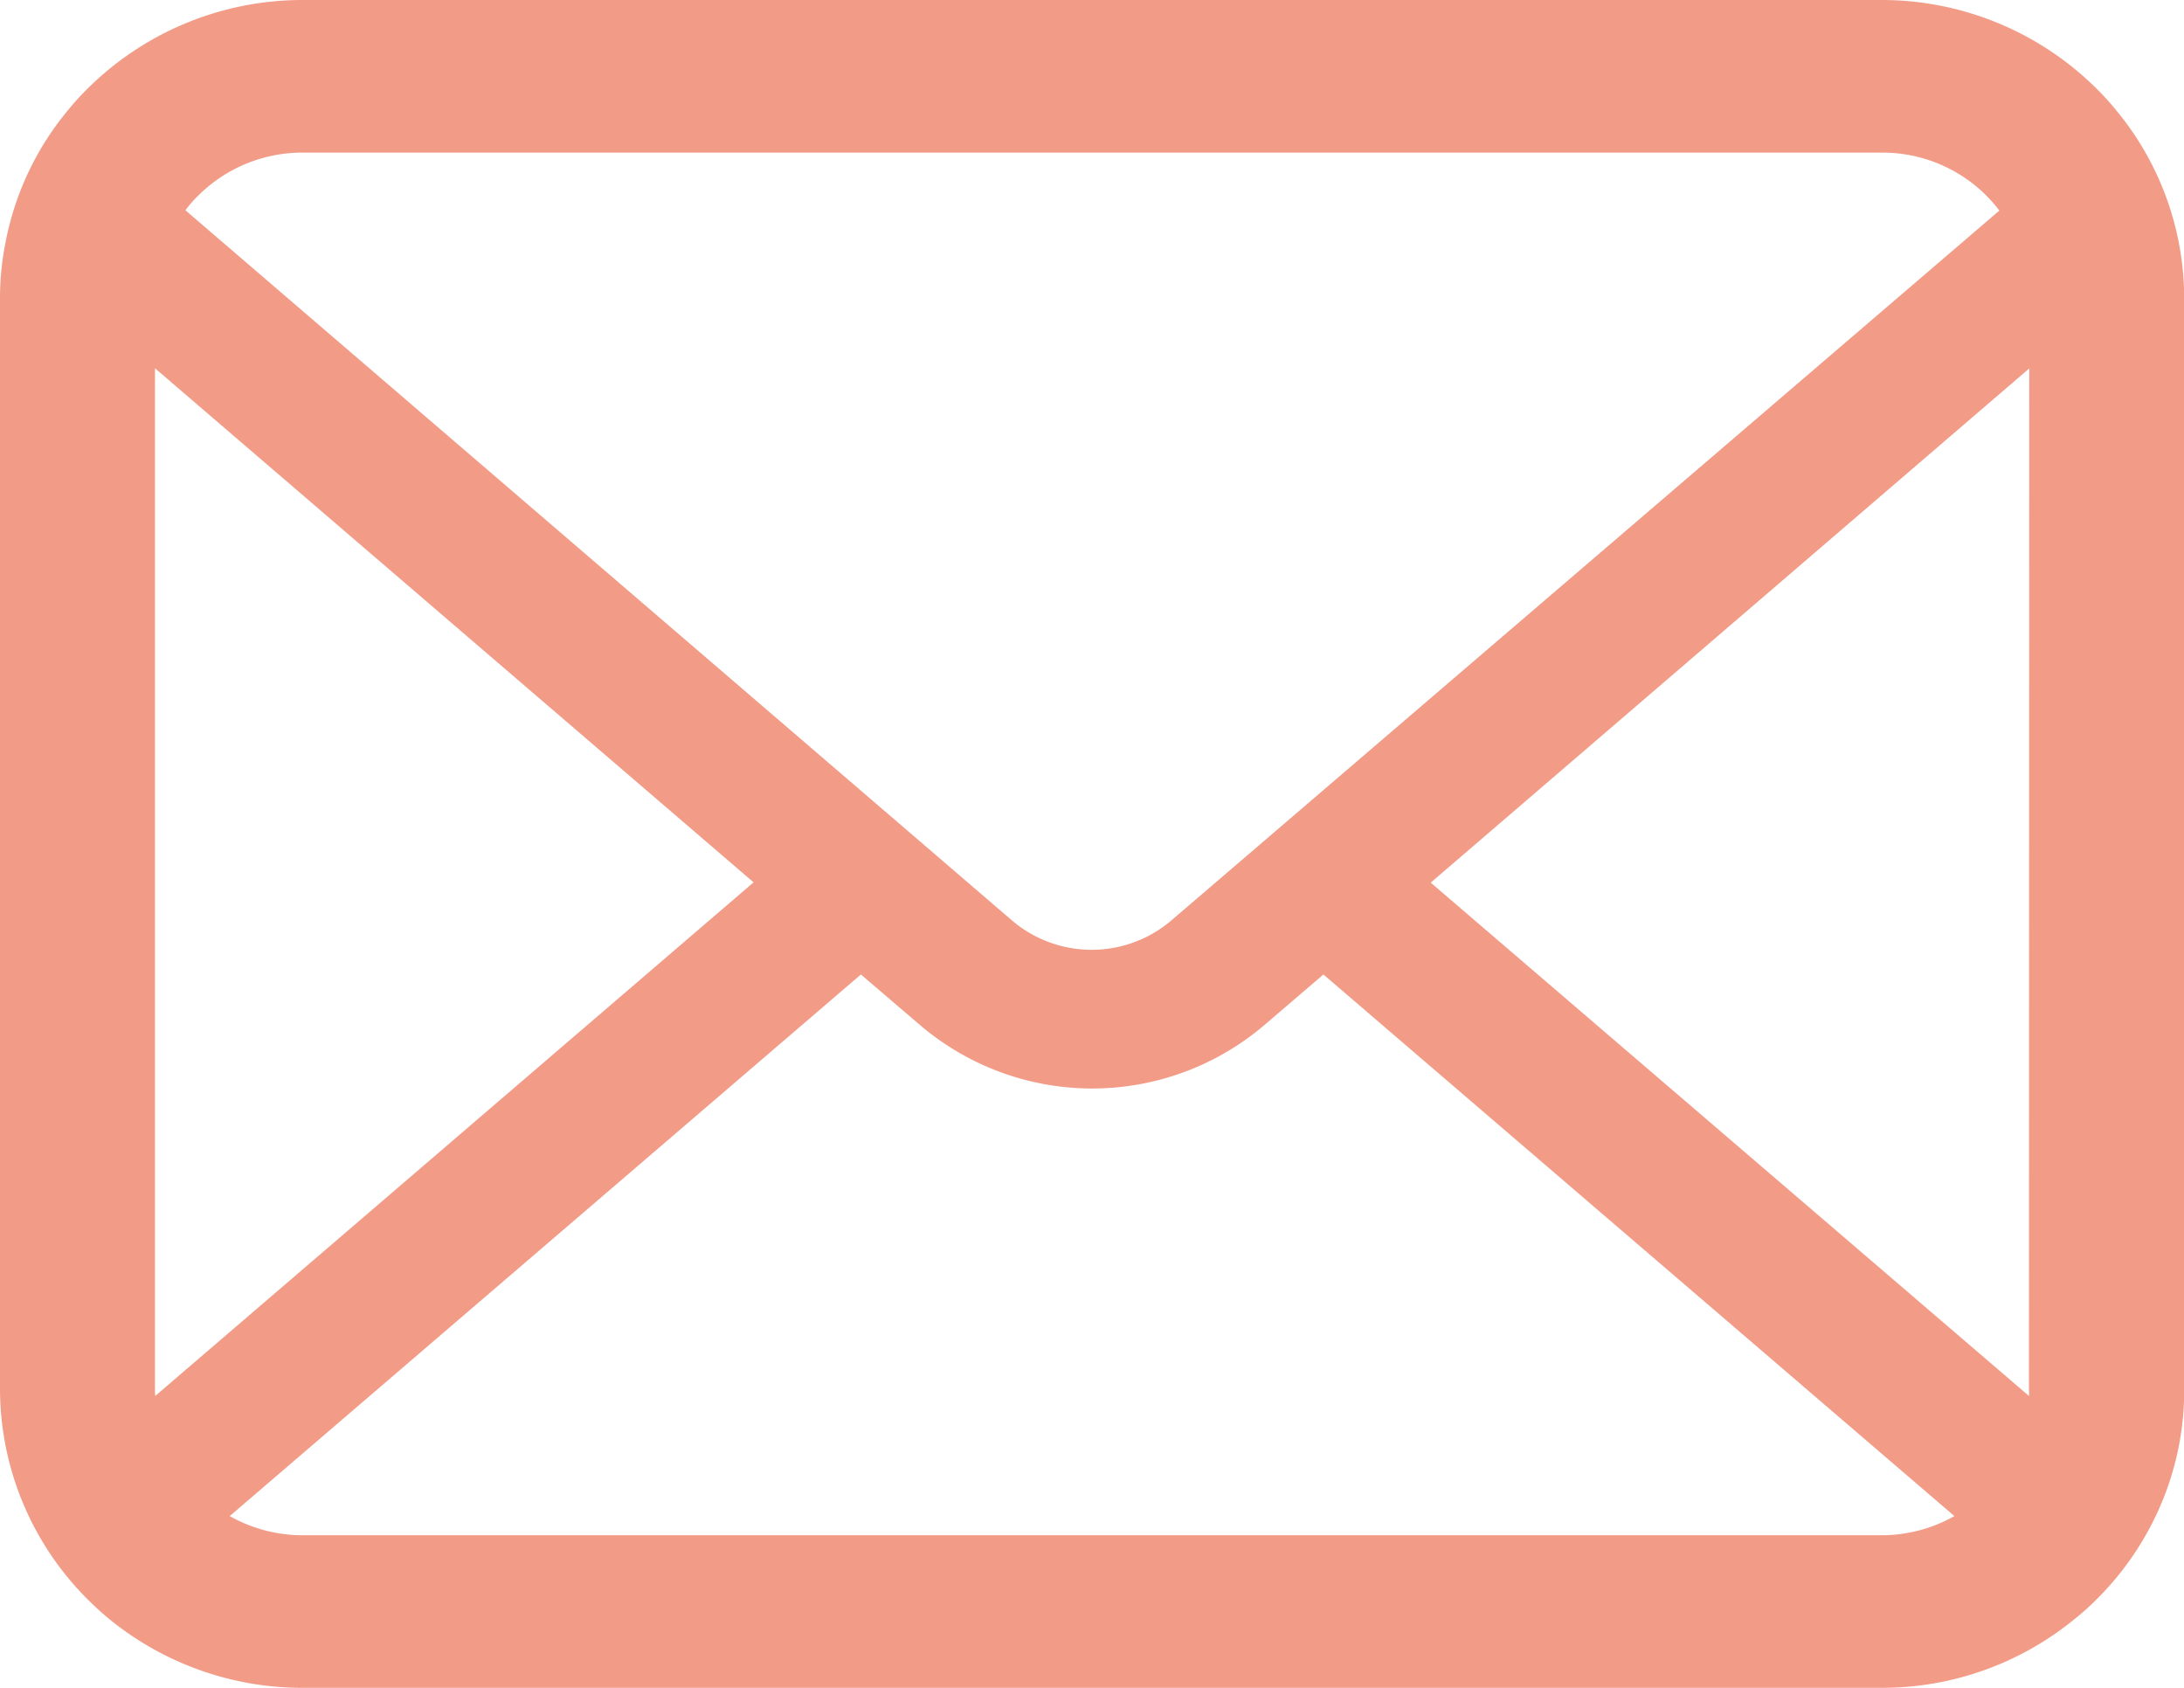 <svg xmlns="http://www.w3.org/2000/svg" width="22" height="17" viewBox="0 0 22 17">
  <g id="メールの無料アイコンその8" transform="translate(0 -55.062)">
    <path id="パス_1281" data-name="パス 1281" d="M21.943,57.482a2.976,2.976,0,0,0-.63-1.314,2.6,2.6,0,0,0-.207-.226,3.069,3.069,0,0,0-2.158-.88H3.052a3.073,3.073,0,0,0-2.157.88,2.651,2.651,0,0,0-.207.226A2.941,2.941,0,0,0,.06,57.482a2.862,2.862,0,0,0-.06.584V69.058a3,3,0,0,0,.894,2.124c.068.067.136.129.21.19a3.078,3.078,0,0,0,1.947.69h15.9a3.059,3.059,0,0,0,1.947-.693,2.625,2.625,0,0,0,.21-.187,3,3,0,0,0,.644-.931v0a2.933,2.933,0,0,0,.25-1.19V58.066A3.041,3.041,0,0,0,21.943,57.482ZM2,57.029a1.486,1.486,0,0,1,1.053-.43h15.9a1.48,1.48,0,0,1,1.053.43,1.462,1.462,0,0,1,.134.154L11.8,64.332a1.237,1.237,0,0,1-1.607,0L1.868,57.18A1.113,1.113,0,0,1,2,57.029ZM1.561,69.058V58.771l6.03,5.178L1.564,69.122A.432.432,0,0,1,1.561,69.058Zm17.387,1.467H3.052a1.488,1.488,0,0,1-.738-.193l6.358-5.455.594.508a2.673,2.673,0,0,0,3.472,0l.593-.508,6.356,5.455A1.49,1.49,0,0,1,18.948,70.525Zm1.49-1.467a.451.451,0,0,1,0,.064l-6.026-5.17,6.029-5.179Z" transform="translate(0 0)" fill="#f29b87"/>
  </g>
</svg>
